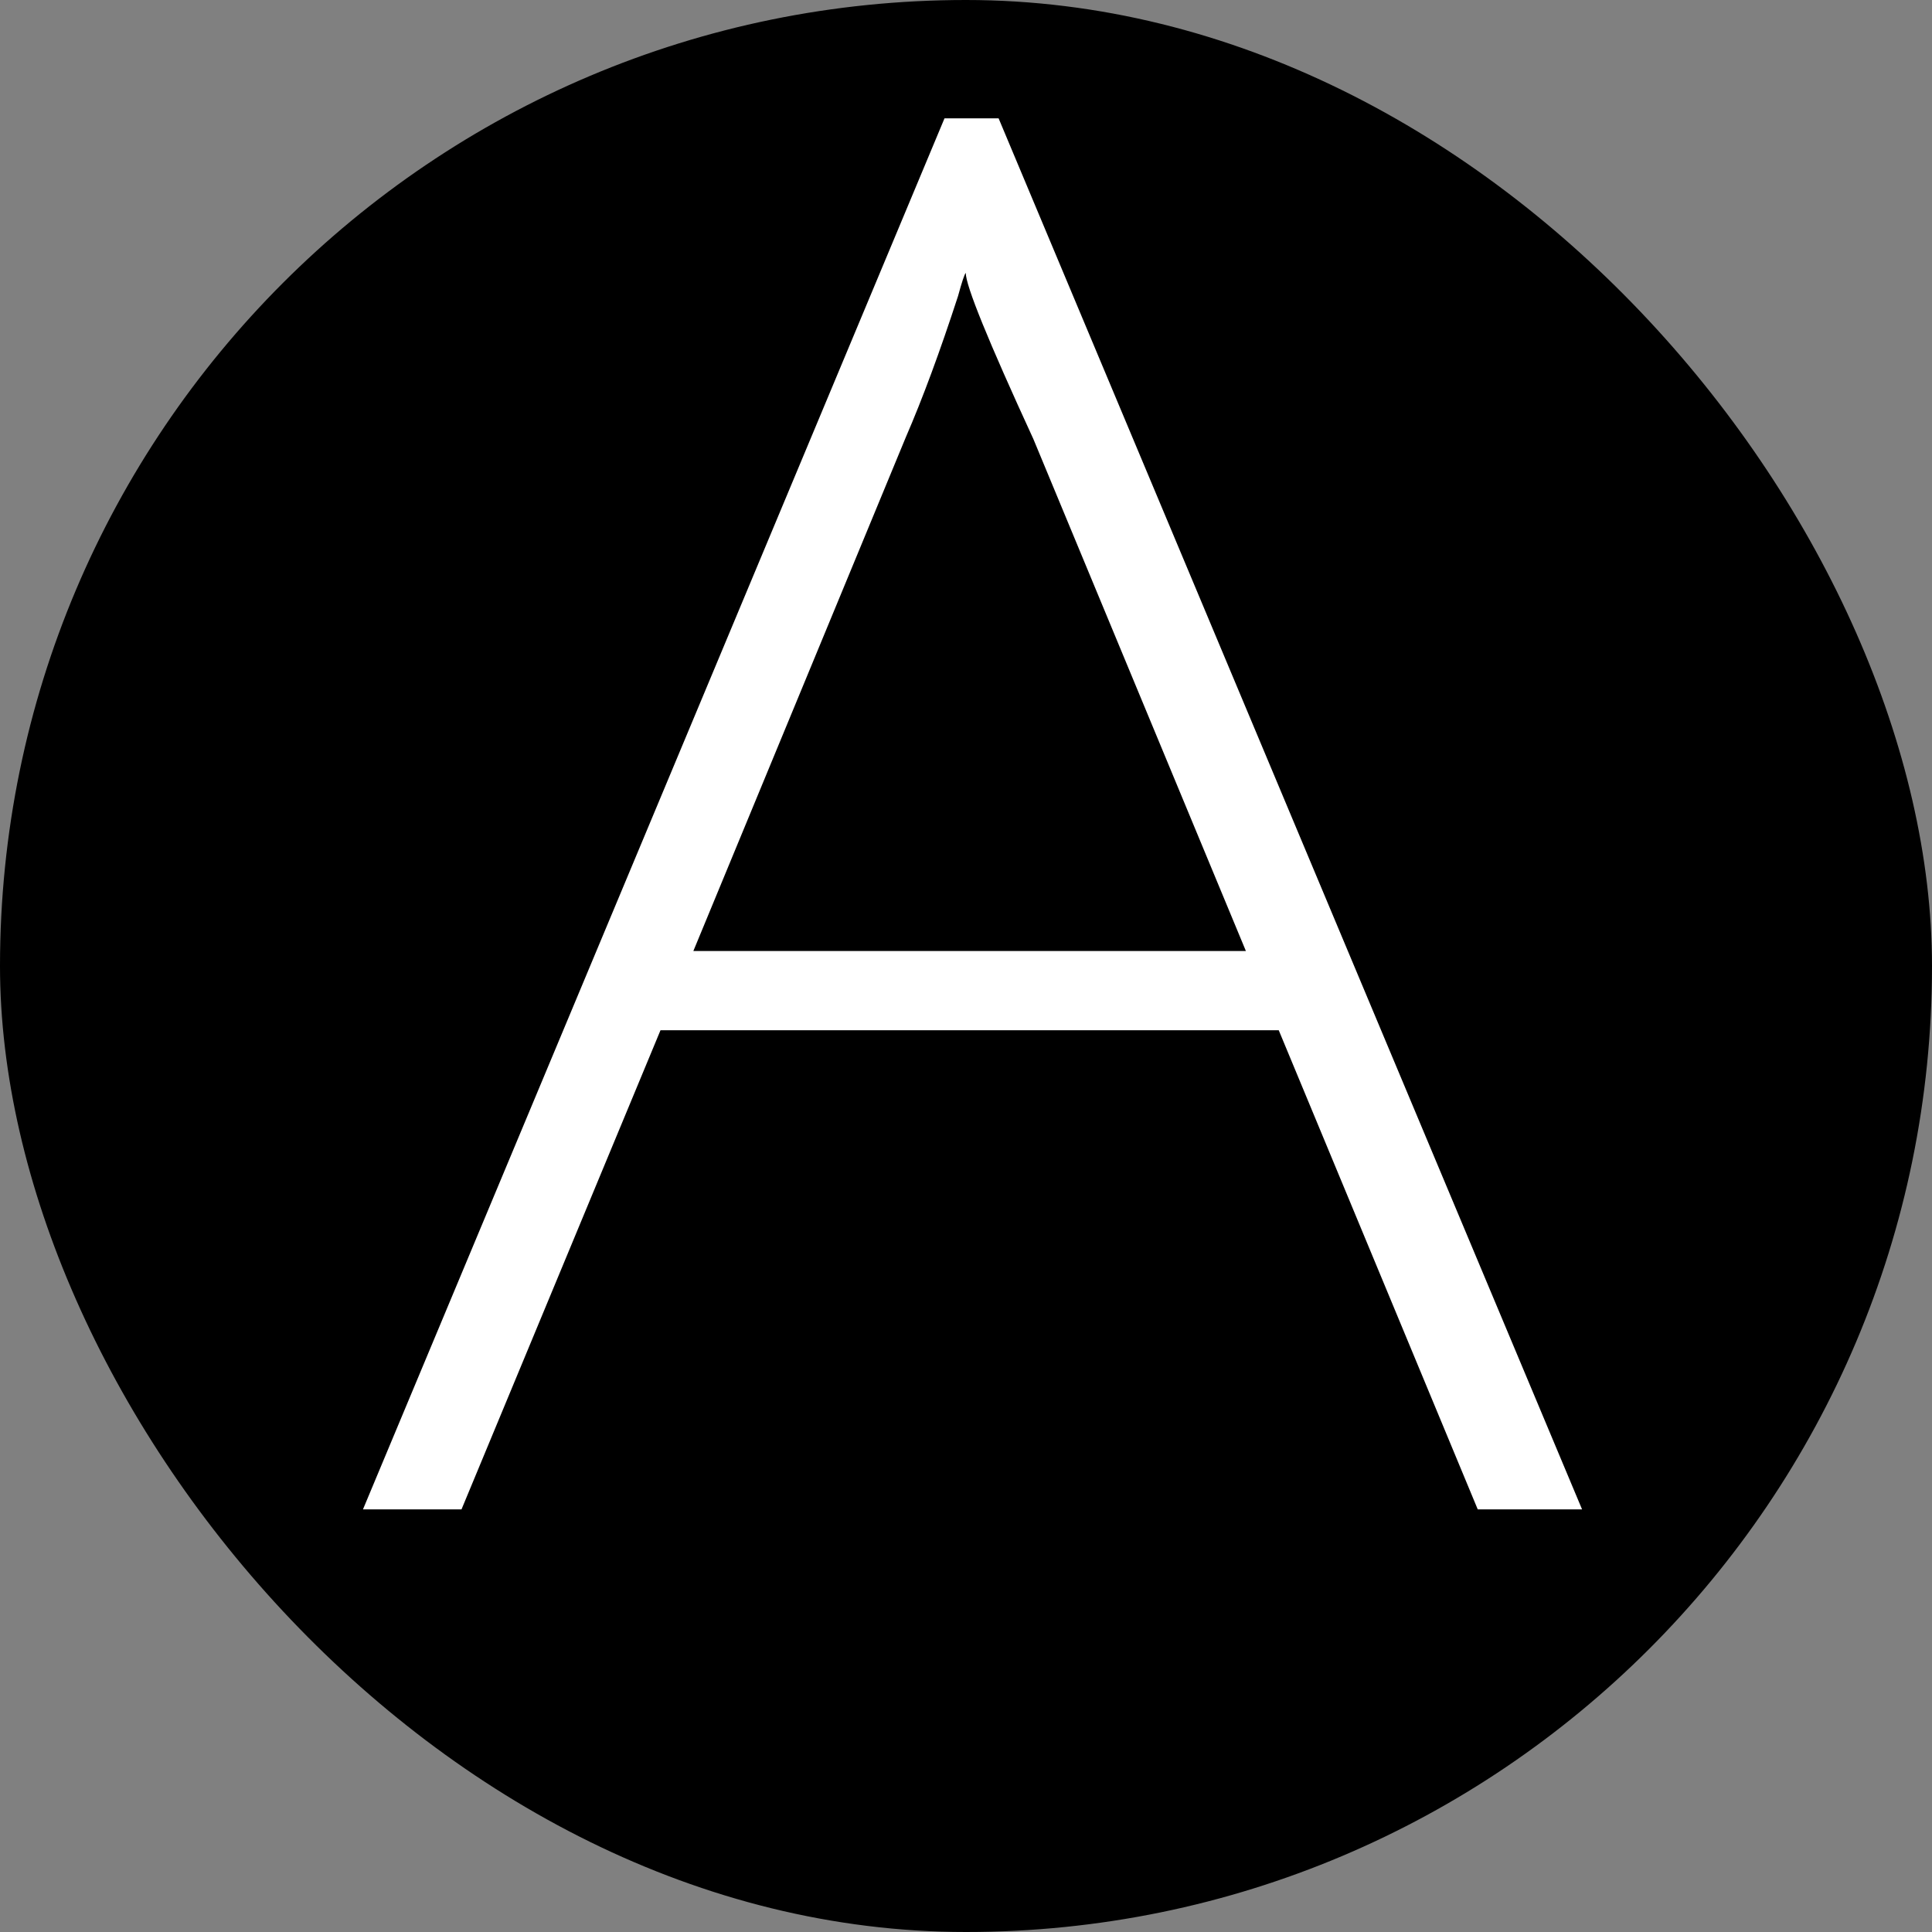 <svg xmlns="http://www.w3.org/2000/svg" width="64" height="64" viewBox="0 0 64 64" fill="none"><rect x="0" y="0" width="64" height="64" fill="#808080" stroke="none"/><rect width="64" height="64" rx="32" fill="black"></rect><path d="M21.88 34.128L15.288 50H12.024L31.288 3.92H33.08L52.408 50H48.952L42.36 34.128H21.88ZM31.992 9.04C31.949 9.083 31.864 9.339 31.736 9.808C31.139 11.643 30.563 13.2 30.008 14.48L22.968 31.504H41.272L34.232 14.544C32.739 11.301 31.992 9.467 31.992 9.04Z" fill="white"></path></svg>